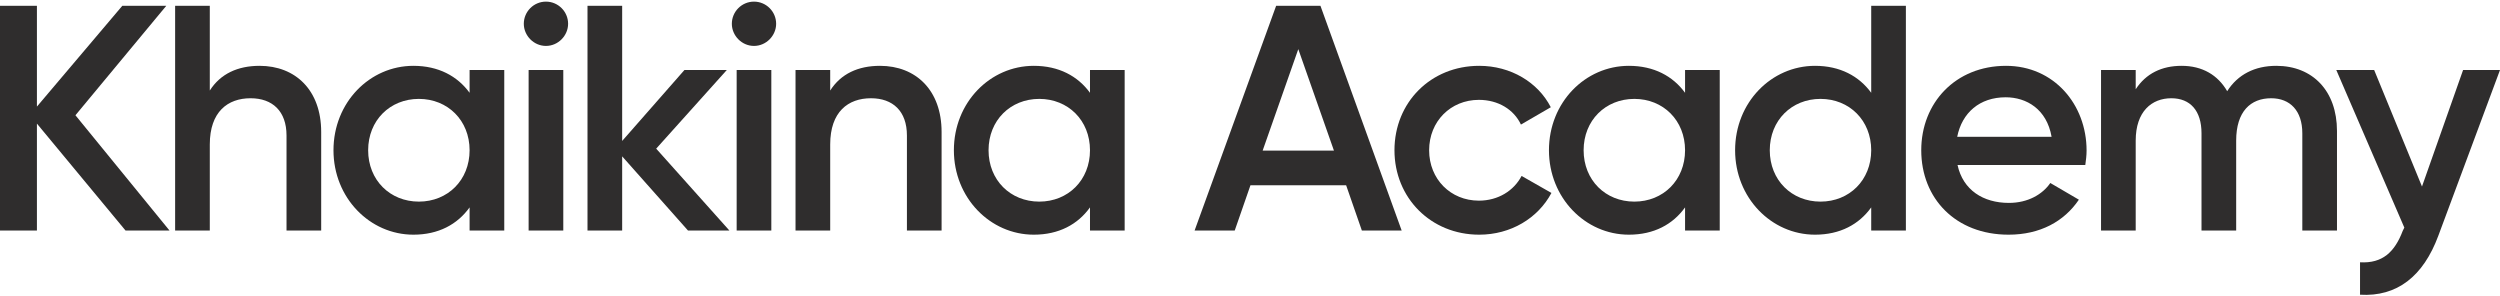 <?xml version="1.0" encoding="UTF-8"?> <svg xmlns="http://www.w3.org/2000/svg" width="1360" height="161" viewBox="0 0 1360 161" fill="none"><path d="M1339.92 38.08H1360L1326.47 128.19C1318.26 150.368 1303.94 161.545 1283.86 160.322V142.685C1296.08 143.383 1302.72 137.096 1307.09 125.571L1307.96 123.824L1270.94 38.08H1291.54L1317.56 101.471L1339.92 38.08Z" fill="#2F2D2D"></path><path d="M1238.31 35.81C1258.05 35.81 1271.32 49.431 1271.32 71.26V125.396H1252.46V72.482C1252.46 60.258 1245.82 53.447 1235.52 53.447C1224.34 53.447 1216.48 60.607 1216.48 76.499V125.396H1197.62V72.482C1197.62 60.258 1191.51 53.447 1181.21 53.447C1170.56 53.447 1161.82 60.607 1161.82 76.499V125.396H1142.96V38.08H1161.82V48.558C1167.41 40.001 1175.97 35.81 1186.8 35.81C1198.15 35.81 1206.53 40.874 1211.59 49.606C1217.36 40.525 1226.61 35.81 1238.31 35.81Z" fill="#2F2D2D"></path><path d="M1064.9 89.771C1067.87 103.392 1078.87 110.378 1092.84 110.378C1103.32 110.378 1111.17 105.663 1115.37 99.55L1130.91 108.631C1122.87 120.506 1109.78 127.666 1092.66 127.666C1063.85 127.666 1045.16 107.933 1045.16 81.738C1045.16 55.892 1063.85 35.81 1091.27 35.81C1117.29 35.81 1135.1 56.766 1135.1 81.913C1135.1 84.532 1134.75 87.326 1134.4 89.771H1064.9ZM1064.72 74.403H1116.06C1113.44 59.385 1102.44 52.924 1091.09 52.924C1076.95 52.924 1067.34 61.306 1064.72 74.403Z" fill="#2F2D2D"></path><path d="M1017.94 3.153H1036.8V125.396H1017.94V112.823C1011.3 122.078 1001 127.666 987.38 127.666C963.63 127.666 943.897 107.584 943.897 81.738C943.897 55.718 963.63 35.81 987.38 35.81C1001 35.81 1011.3 41.398 1017.94 50.479V3.153ZM990.349 109.679C1006.07 109.679 1017.94 97.979 1017.94 81.738C1017.94 65.497 1006.07 53.797 990.349 53.797C974.632 53.797 962.757 65.497 962.757 81.738C962.757 97.979 974.632 109.679 990.349 109.679Z" fill="#2F2D2D"></path><path d="M916.674 38.08H935.535V125.396H916.674V112.823C910.038 122.078 899.735 127.666 886.114 127.666C862.364 127.666 842.63 107.584 842.63 81.738C842.63 55.718 862.364 35.81 886.114 35.81C899.735 35.81 910.038 41.398 916.674 50.479V38.08ZM889.082 109.679C904.799 109.679 916.674 97.979 916.674 81.738C916.674 65.497 904.799 53.797 889.082 53.797C873.365 53.797 861.49 65.497 861.49 81.738C861.49 97.979 873.365 109.679 889.082 109.679Z" fill="#2F2D2D"></path><path d="M804.691 127.666C778.322 127.666 758.588 107.584 758.588 81.738C758.588 55.718 778.322 35.81 804.691 35.81C821.805 35.81 836.649 44.716 843.634 58.337L827.393 67.767C823.552 59.56 814.995 54.321 804.517 54.321C789.149 54.321 777.449 66.021 777.449 81.738C777.449 97.455 789.149 109.155 804.517 109.155C814.995 109.155 823.552 103.742 827.743 95.709L843.984 104.964C836.649 118.76 821.805 127.666 804.691 127.666Z" fill="#2F2D2D"></path><path d="M740.849 125.396L732.292 100.773H680.252L671.695 125.396H649.866L694.222 3.153H718.322L762.504 125.396H740.849ZM686.888 81.913H725.656L706.272 26.729L686.888 81.913Z" fill="#2F2D2D"></path><path d="M592.956 38.08H611.816V125.396H592.956V112.823C586.32 122.078 576.017 127.666 562.395 127.666C538.645 127.666 518.912 107.584 518.912 81.738C518.912 55.718 538.645 35.81 562.395 35.81C576.017 35.81 586.32 41.398 592.956 50.479V38.08ZM565.364 109.679C581.081 109.679 592.956 97.979 592.956 81.738C592.956 65.497 581.081 53.797 565.364 53.797C549.647 53.797 537.772 65.497 537.772 81.738C537.772 97.979 549.647 109.679 565.364 109.679Z" fill="#2F2D2D"></path><path d="M478.696 35.81C498.255 35.81 512.225 49.082 512.225 71.784V125.396H493.365V73.705C493.365 60.433 485.681 53.447 473.806 53.447C461.407 53.447 451.628 60.782 451.628 78.595V125.396H432.767V38.08H451.628V49.256C457.391 40.175 466.821 35.81 478.696 35.81Z" fill="#2F2D2D"></path><path d="M410.17 24.982C403.534 24.982 398.121 19.394 398.121 12.933C398.121 6.297 403.534 0.883 410.17 0.883C416.806 0.883 422.22 6.297 422.22 12.933C422.22 19.394 416.806 24.982 410.17 24.982ZM400.74 125.396V38.08H419.6V125.396H400.74Z" fill="#2F2D2D"></path><path d="M396.785 125.396H374.257L338.457 85.056V125.396H319.597V3.153H338.457V76.674L372.336 38.08H395.388L356.968 80.865L396.785 125.396Z" fill="#2F2D2D"></path><path d="M297 24.982C290.364 24.982 284.95 19.394 284.95 12.933C284.95 6.297 290.364 0.883 297 0.883C303.636 0.883 309.05 6.297 309.05 12.933C309.05 19.394 303.636 24.982 297 24.982ZM287.57 125.396V38.08H306.43V125.396H287.57Z" fill="#2F2D2D"></path><path d="M255.458 38.08H274.318V125.396H255.458V112.823C248.822 122.078 238.518 127.666 224.897 127.666C201.147 127.666 181.413 107.584 181.413 81.738C181.413 55.718 201.147 35.81 224.897 35.81C238.518 35.81 248.822 41.398 255.458 50.479V38.08ZM227.866 109.679C243.583 109.679 255.458 97.979 255.458 81.738C255.458 65.497 243.583 53.797 227.866 53.797C212.149 53.797 200.274 65.497 200.274 81.738C200.274 97.979 212.149 109.679 227.866 109.679Z" fill="#2F2D2D"></path><path d="M141.197 35.81C160.756 35.81 174.727 49.082 174.727 71.784V125.396H155.867V73.705C155.867 60.433 148.183 53.447 136.308 53.447C123.909 53.447 114.129 60.782 114.129 78.595V125.396H95.269V3.153H114.129V49.256C119.892 40.175 129.322 35.81 141.197 35.81Z" fill="#2F2D2D"></path><path d="M92.206 125.396H68.281L20.083 67.243V125.396H0V3.153H20.083V57.988L66.535 3.153H90.46L41.039 62.703L92.206 125.396Z" fill="#2F2D2D"></path></svg> 